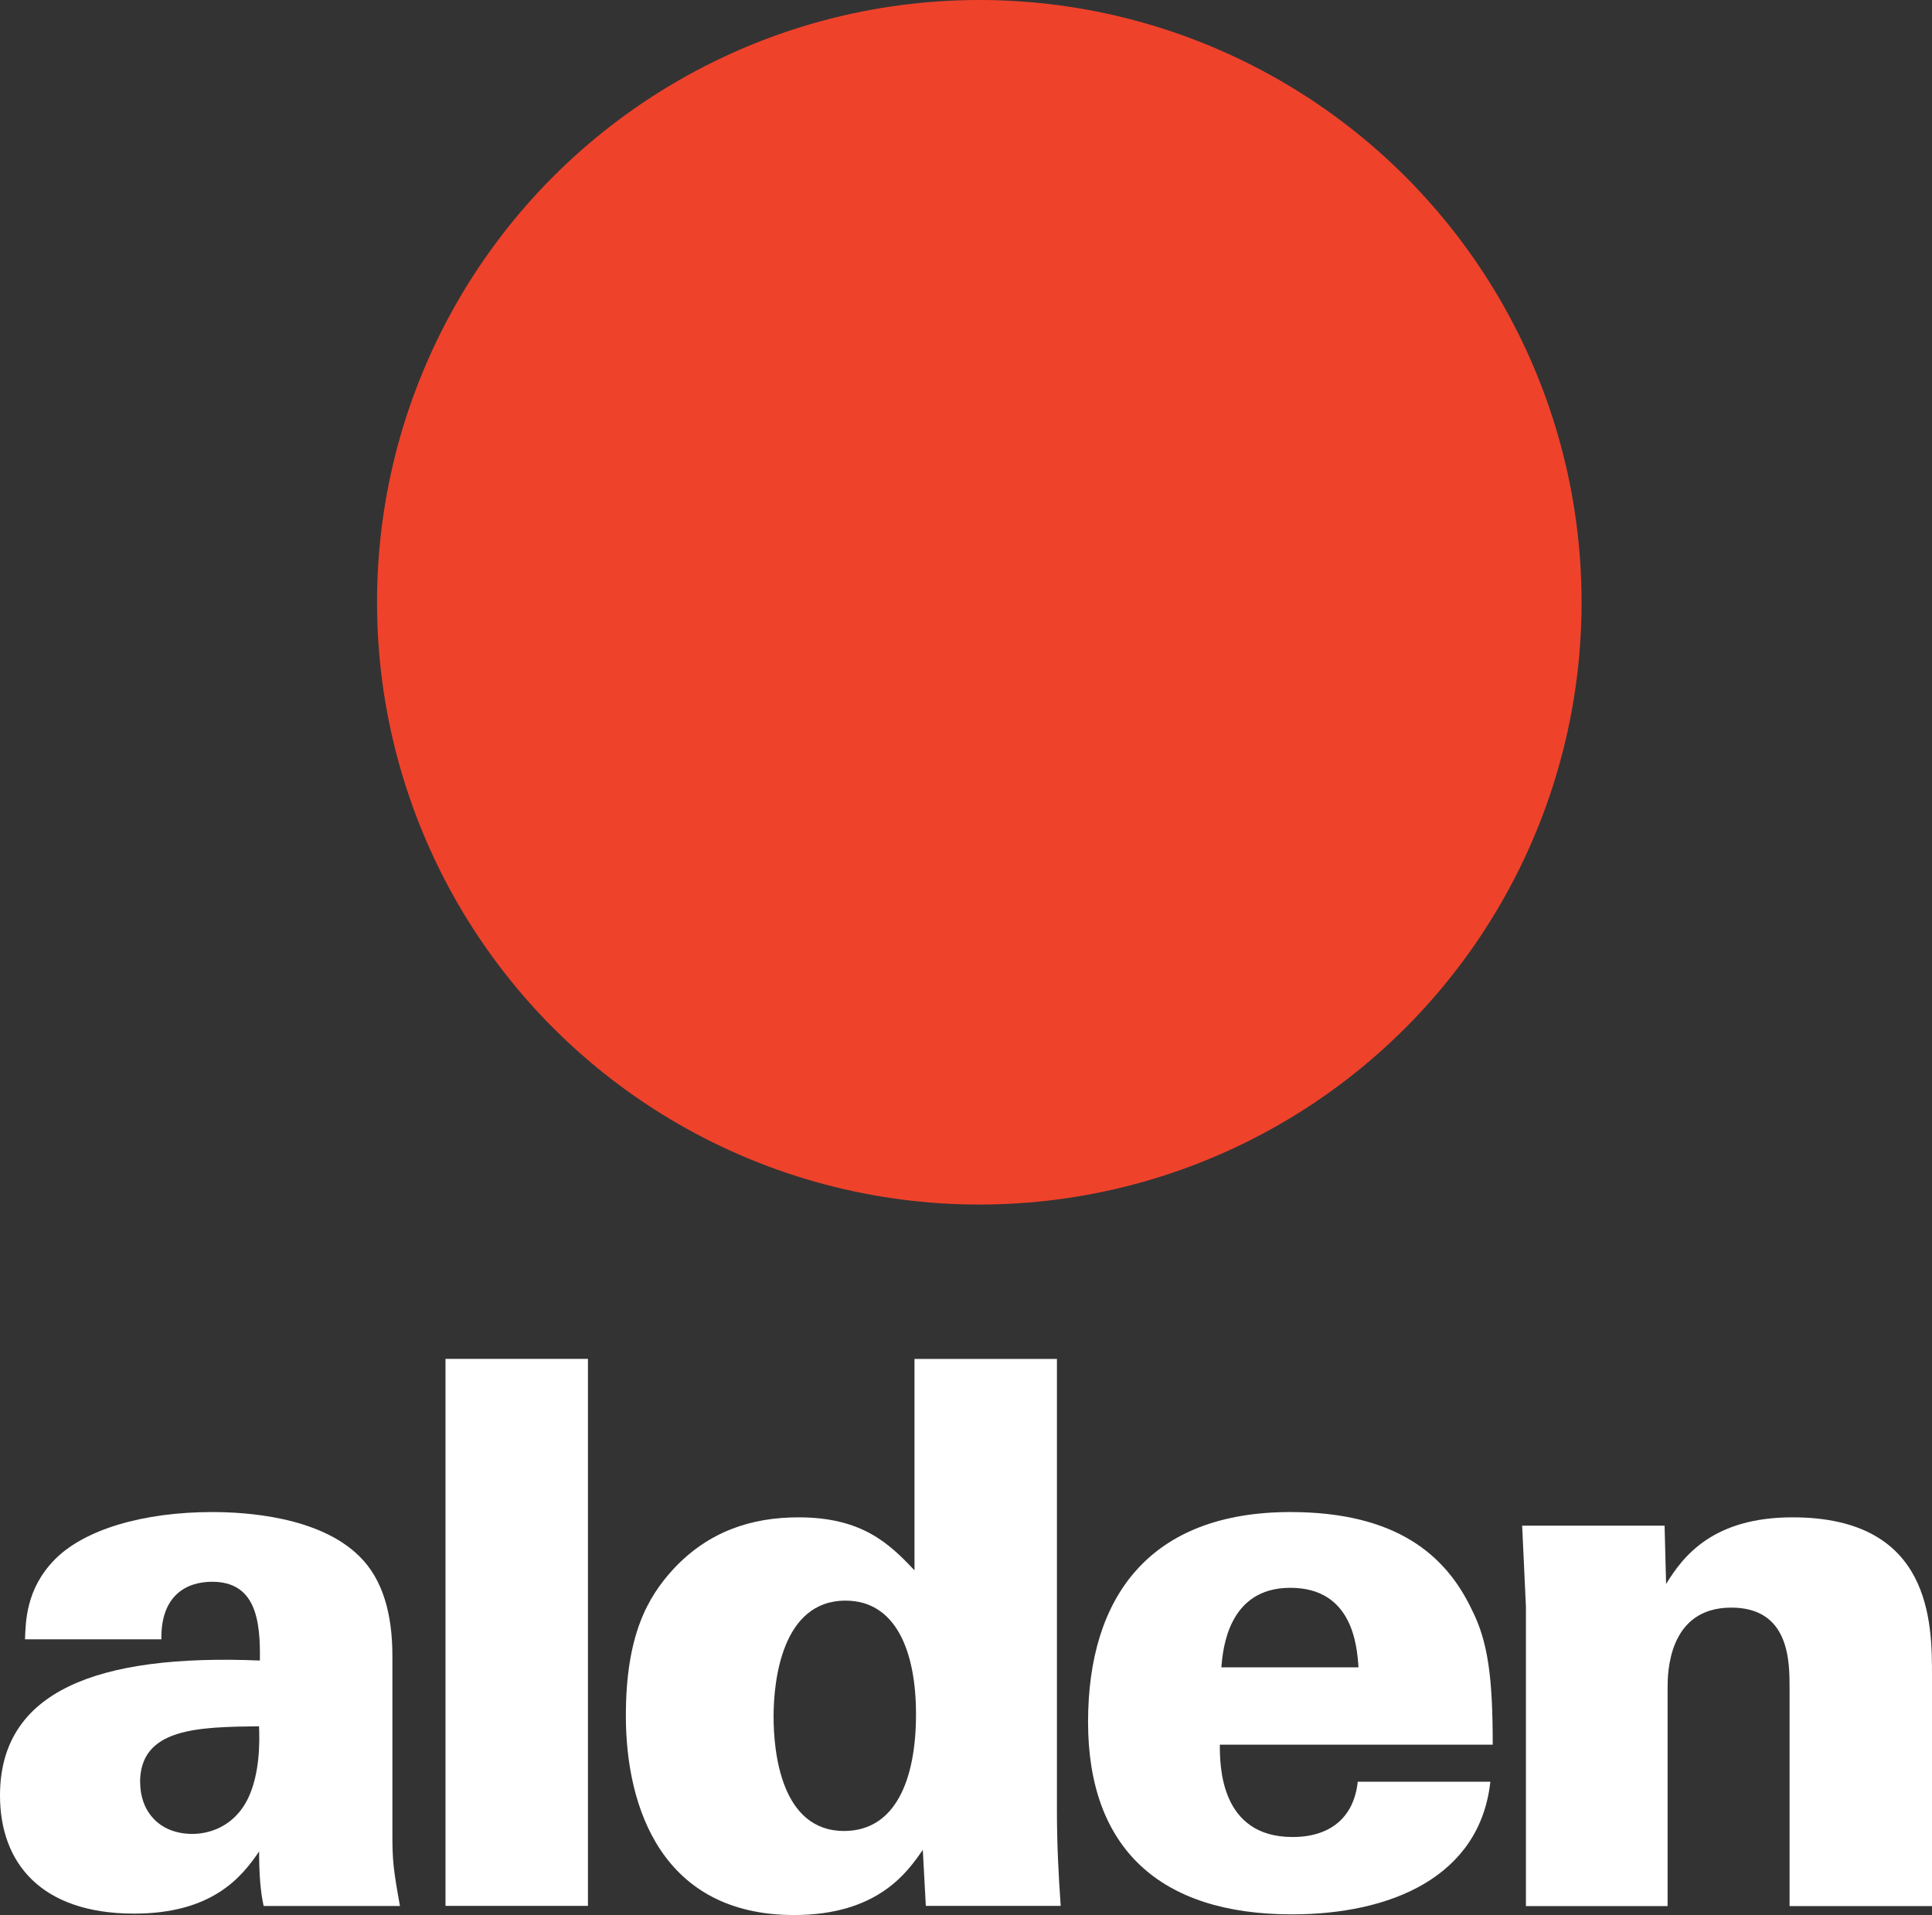 <?xml version="1.0" encoding="UTF-8"?><svg id="Layer_1" xmlns="http://www.w3.org/2000/svg" viewBox="0 0 204.82 203.02"><rect x="0" y="0" width="204.82" height="203.02" fill="#333333" stroke="none"/><defs><style>.cls-1{fill:#ef422b;}.cls-2{fill:#fff;}</style></defs><path class="cls-2" d="M27.95,202.06c-.32-1.45-.48-3.21-.48-5.78-1.85,2.73-4.98,6.59-13.25,6.59-9.88,0-14.22-5.38-14.22-12.53,0-11,10.2-15.02,27.55-14.3.08-4.34-.48-8.35-5.06-8.35-2.81,0-5.46,1.53-5.38,6.1H2.65c.08-1.85.08-5.3,3.13-8.43,3.13-3.21,9.4-5.06,16.71-5.06,3.61,0,11.33.48,15.58,4.66,2.57,2.49,3.53,6.27,3.53,10.6v18.79c0,2.89.08,3.7.8,7.71h-14.46ZM14.86,188.96c0,2.97,1.93,5.46,5.54,5.46,1.61,0,4.42-.64,5.94-3.86,1.2-2.57,1.2-5.86,1.12-7.55-6.43.08-12.61.16-12.61,5.94Z"/><path class="cls-2" d="M47.23,144.06h15.1v57.99h-15.1v-57.99Z"/><path class="cls-2" d="M112.05,144.06v47.95c0,3.37.16,6.67.4,10.04h-14.3l-.32-5.94c-1.61,2.33-4.74,6.91-13.65,6.91-13.9,0-17.83-11.25-17.83-21.12,0-8.59,2.33-12.61,5.06-15.58,3.69-3.94,8.19-5.46,13.25-5.46,6.75,0,9.64,2.81,12.29,5.62v-22.41h15.1ZM97.11,181.74c0-6.75-2.17-12.05-7.47-12.05-6.75,0-7.63,8.51-7.63,12.29s.8,12.13,7.47,12.13c5.46,0,7.63-5.46,7.63-12.37Z"/><path class="cls-2" d="M129.32,184.95c0,2.17,0,9.8,7.71,9.8,4.02,0,6.51-2.09,6.91-5.86h14.06c-1.12,10.12-10.6,14.06-21.04,14.06-14.06,0-21.61-7.07-21.61-20.4s6.59-22.25,21.45-22.25c11.25,0,16.47,4.58,19.2,10.28,1.77,3.45,2.25,7.31,2.25,14.38h-28.92ZM144.02,176.76c-.16-2.33-.64-8.43-7.23-8.43s-7.15,6.51-7.31,8.43h14.54Z"/><path class="cls-2" d="M161.77,170.33l-.4-8.59h15.1l.16,6.19c1.85-3.05,5.06-7.07,13.41-7.07,14.78,0,14.78,11.25,14.78,16.79v24.42h-15.1v-23.13c0-2.81,0-8.51-6.18-8.51-6.75,0-6.75,7.07-6.75,8.51v23.13h-15.02v-31.73Z"/><circle class="cls-1" cx="103.82" cy="63.85" r="63.85"/></svg>